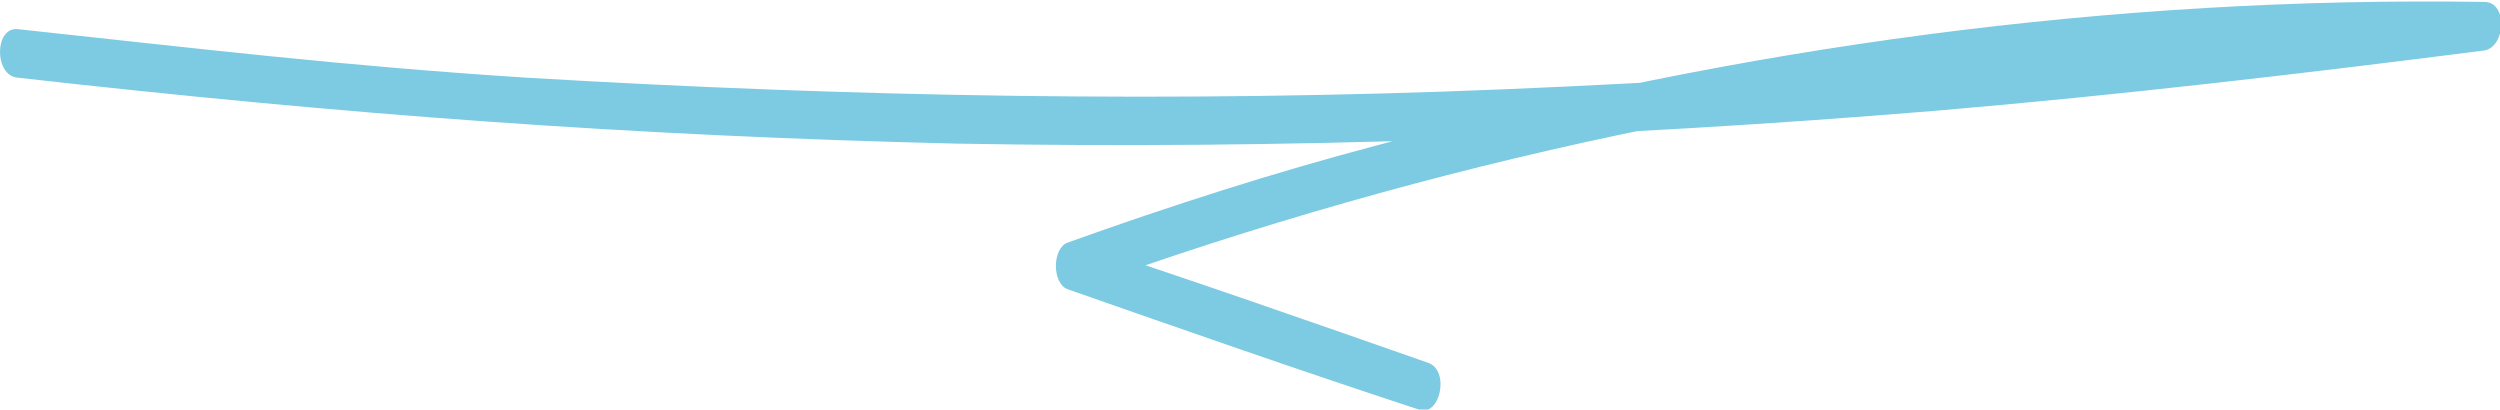 <?xml version="1.0" encoding="UTF-8"?> <!-- Generator: Adobe Illustrator 28.0.0, SVG Export Plug-In . SVG Version: 6.00 Build 0) --> <svg xmlns="http://www.w3.org/2000/svg" xmlns:xlink="http://www.w3.org/1999/xlink" id="Layer_1" x="0px" y="0px" viewBox="0 0 128.8 21.1" style="enable-background:new 0 0 128.8 21.1;" xml:space="preserve"> <style type="text/css"> .st0{fill:#7DCAE3;} </style> <g> <g> <path class="st0" d="M0.9,4c16.8,1.9,31.6,3,48.4,3.4c16.8,0.3,33.6-0.3,50.5-1.7c9.4-0.8,18.8-1.9,28.2-3.1 c1.1-0.2,1.2-2.5,0-2.5c-19.2-0.3-38.3,2.3-57.1,7.4c-5.3,1.4-10.6,3.1-15.9,5c-0.8,0.3-0.8,2.1,0,2.4c6,2.1,12,4.2,18.1,6.2 c1.1,0.4,1.6-2,0.5-2.4c-6-2.1-12-4.2-18.1-6.2c0,0.8,0,1.6,0,2.4C73.8,8.3,92.7,4.3,111.8,3c5.4-0.3,10.7-0.5,16.1-0.4 c0-0.8,0-1.7,0-2.5c-16.8,2.4-33.6,3.8-50.4,4.5S43.9,5,27.1,4C17.7,3.4,10.2,2.5,0.9,1.5C-0.3,1.4-0.3,3.9,0.9,4L0.9,4z"></path> </g> </g> </svg> 